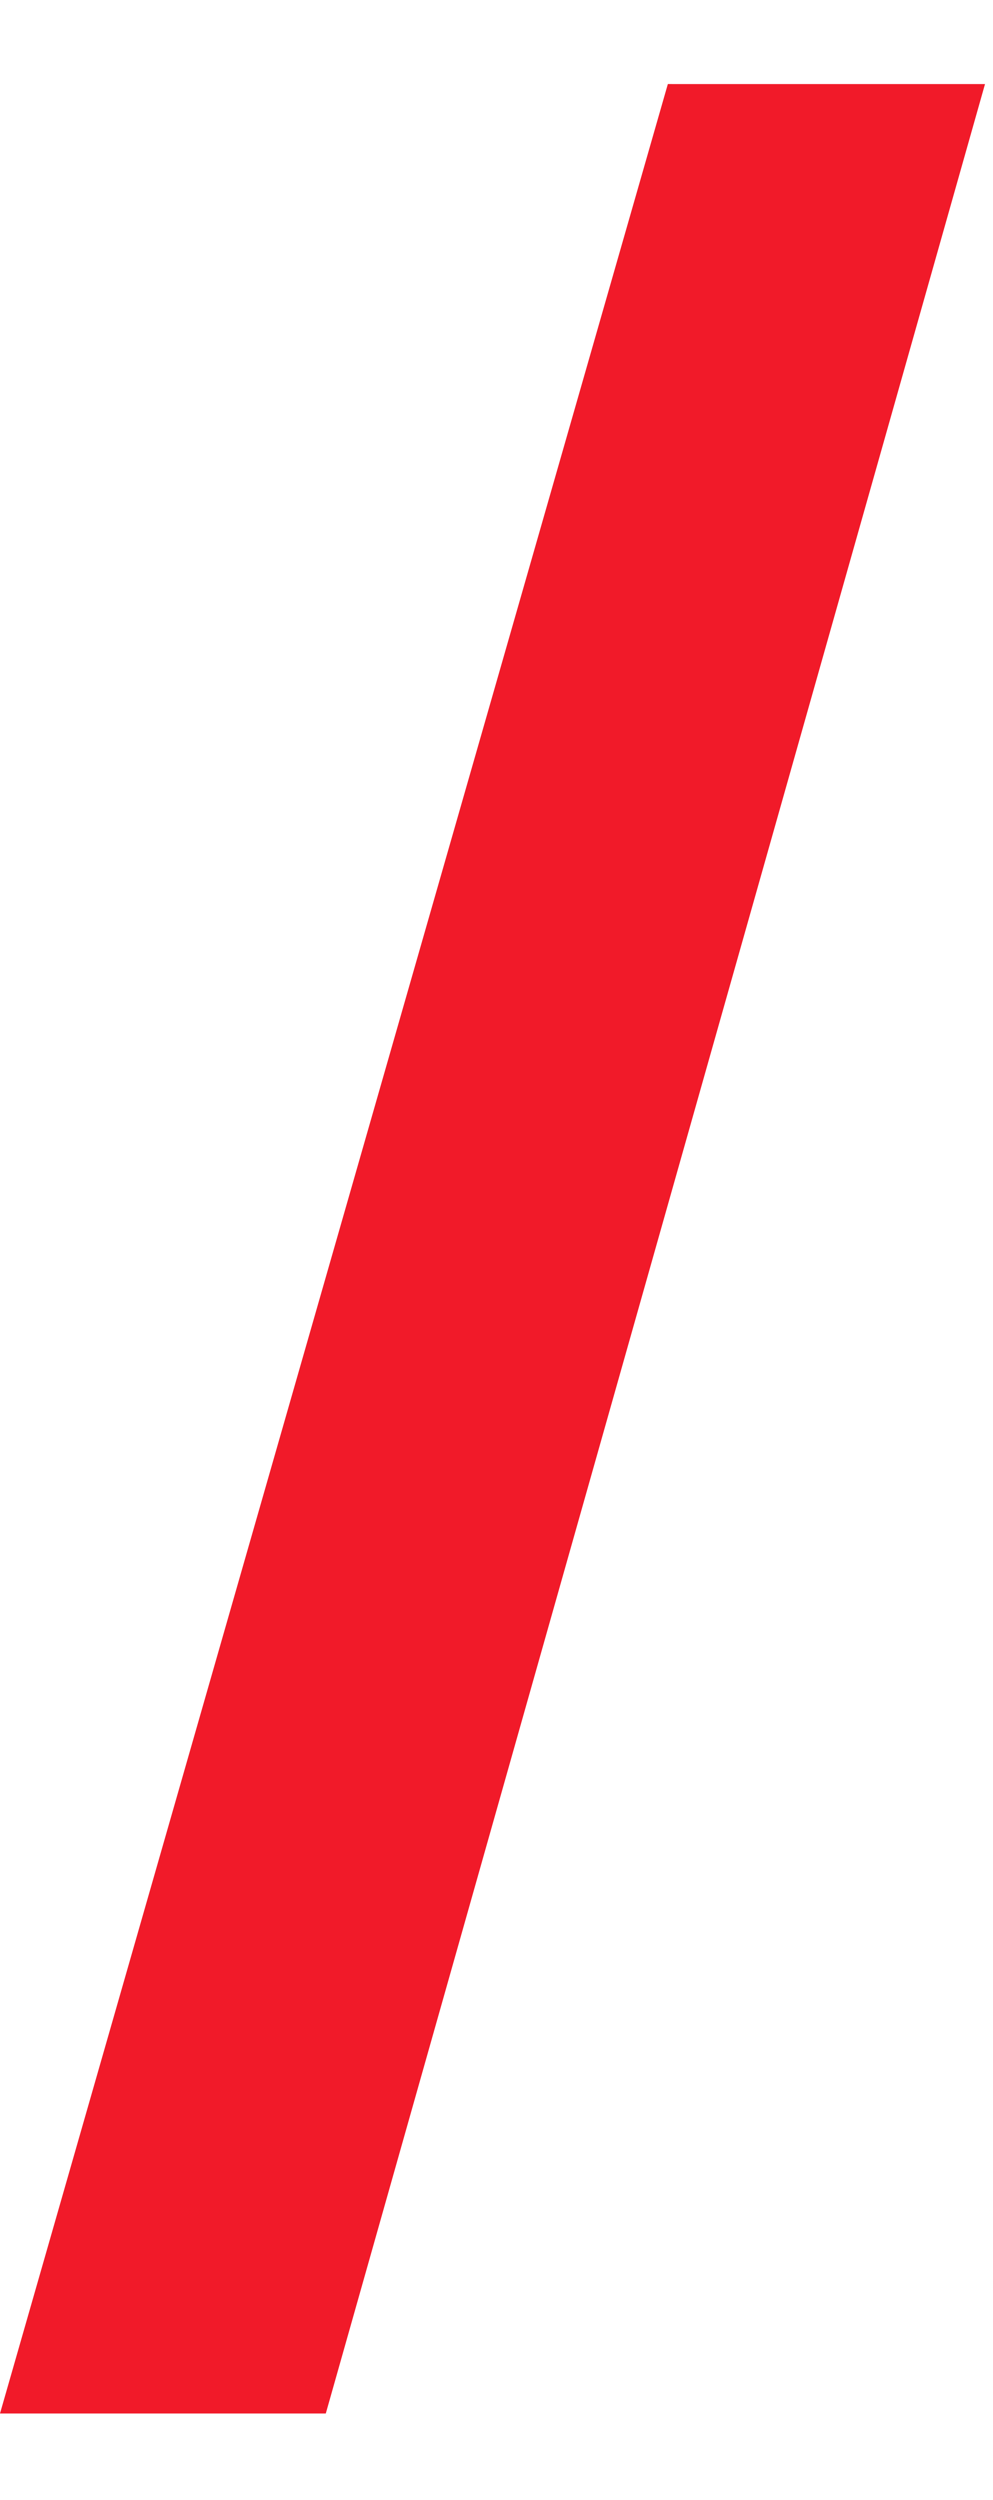 <svg xmlns="http://www.w3.org/2000/svg" width="22.639" height="56.983" viewBox="0 0 22.639 56.983"><defs><style>.a{fill:#f11a29;}</style></defs><path class="a" d="M0,0H55.239l1.993,6.951L2.047,7.14Z" transform="translate(0 55.015) rotate(-74)"/></svg>